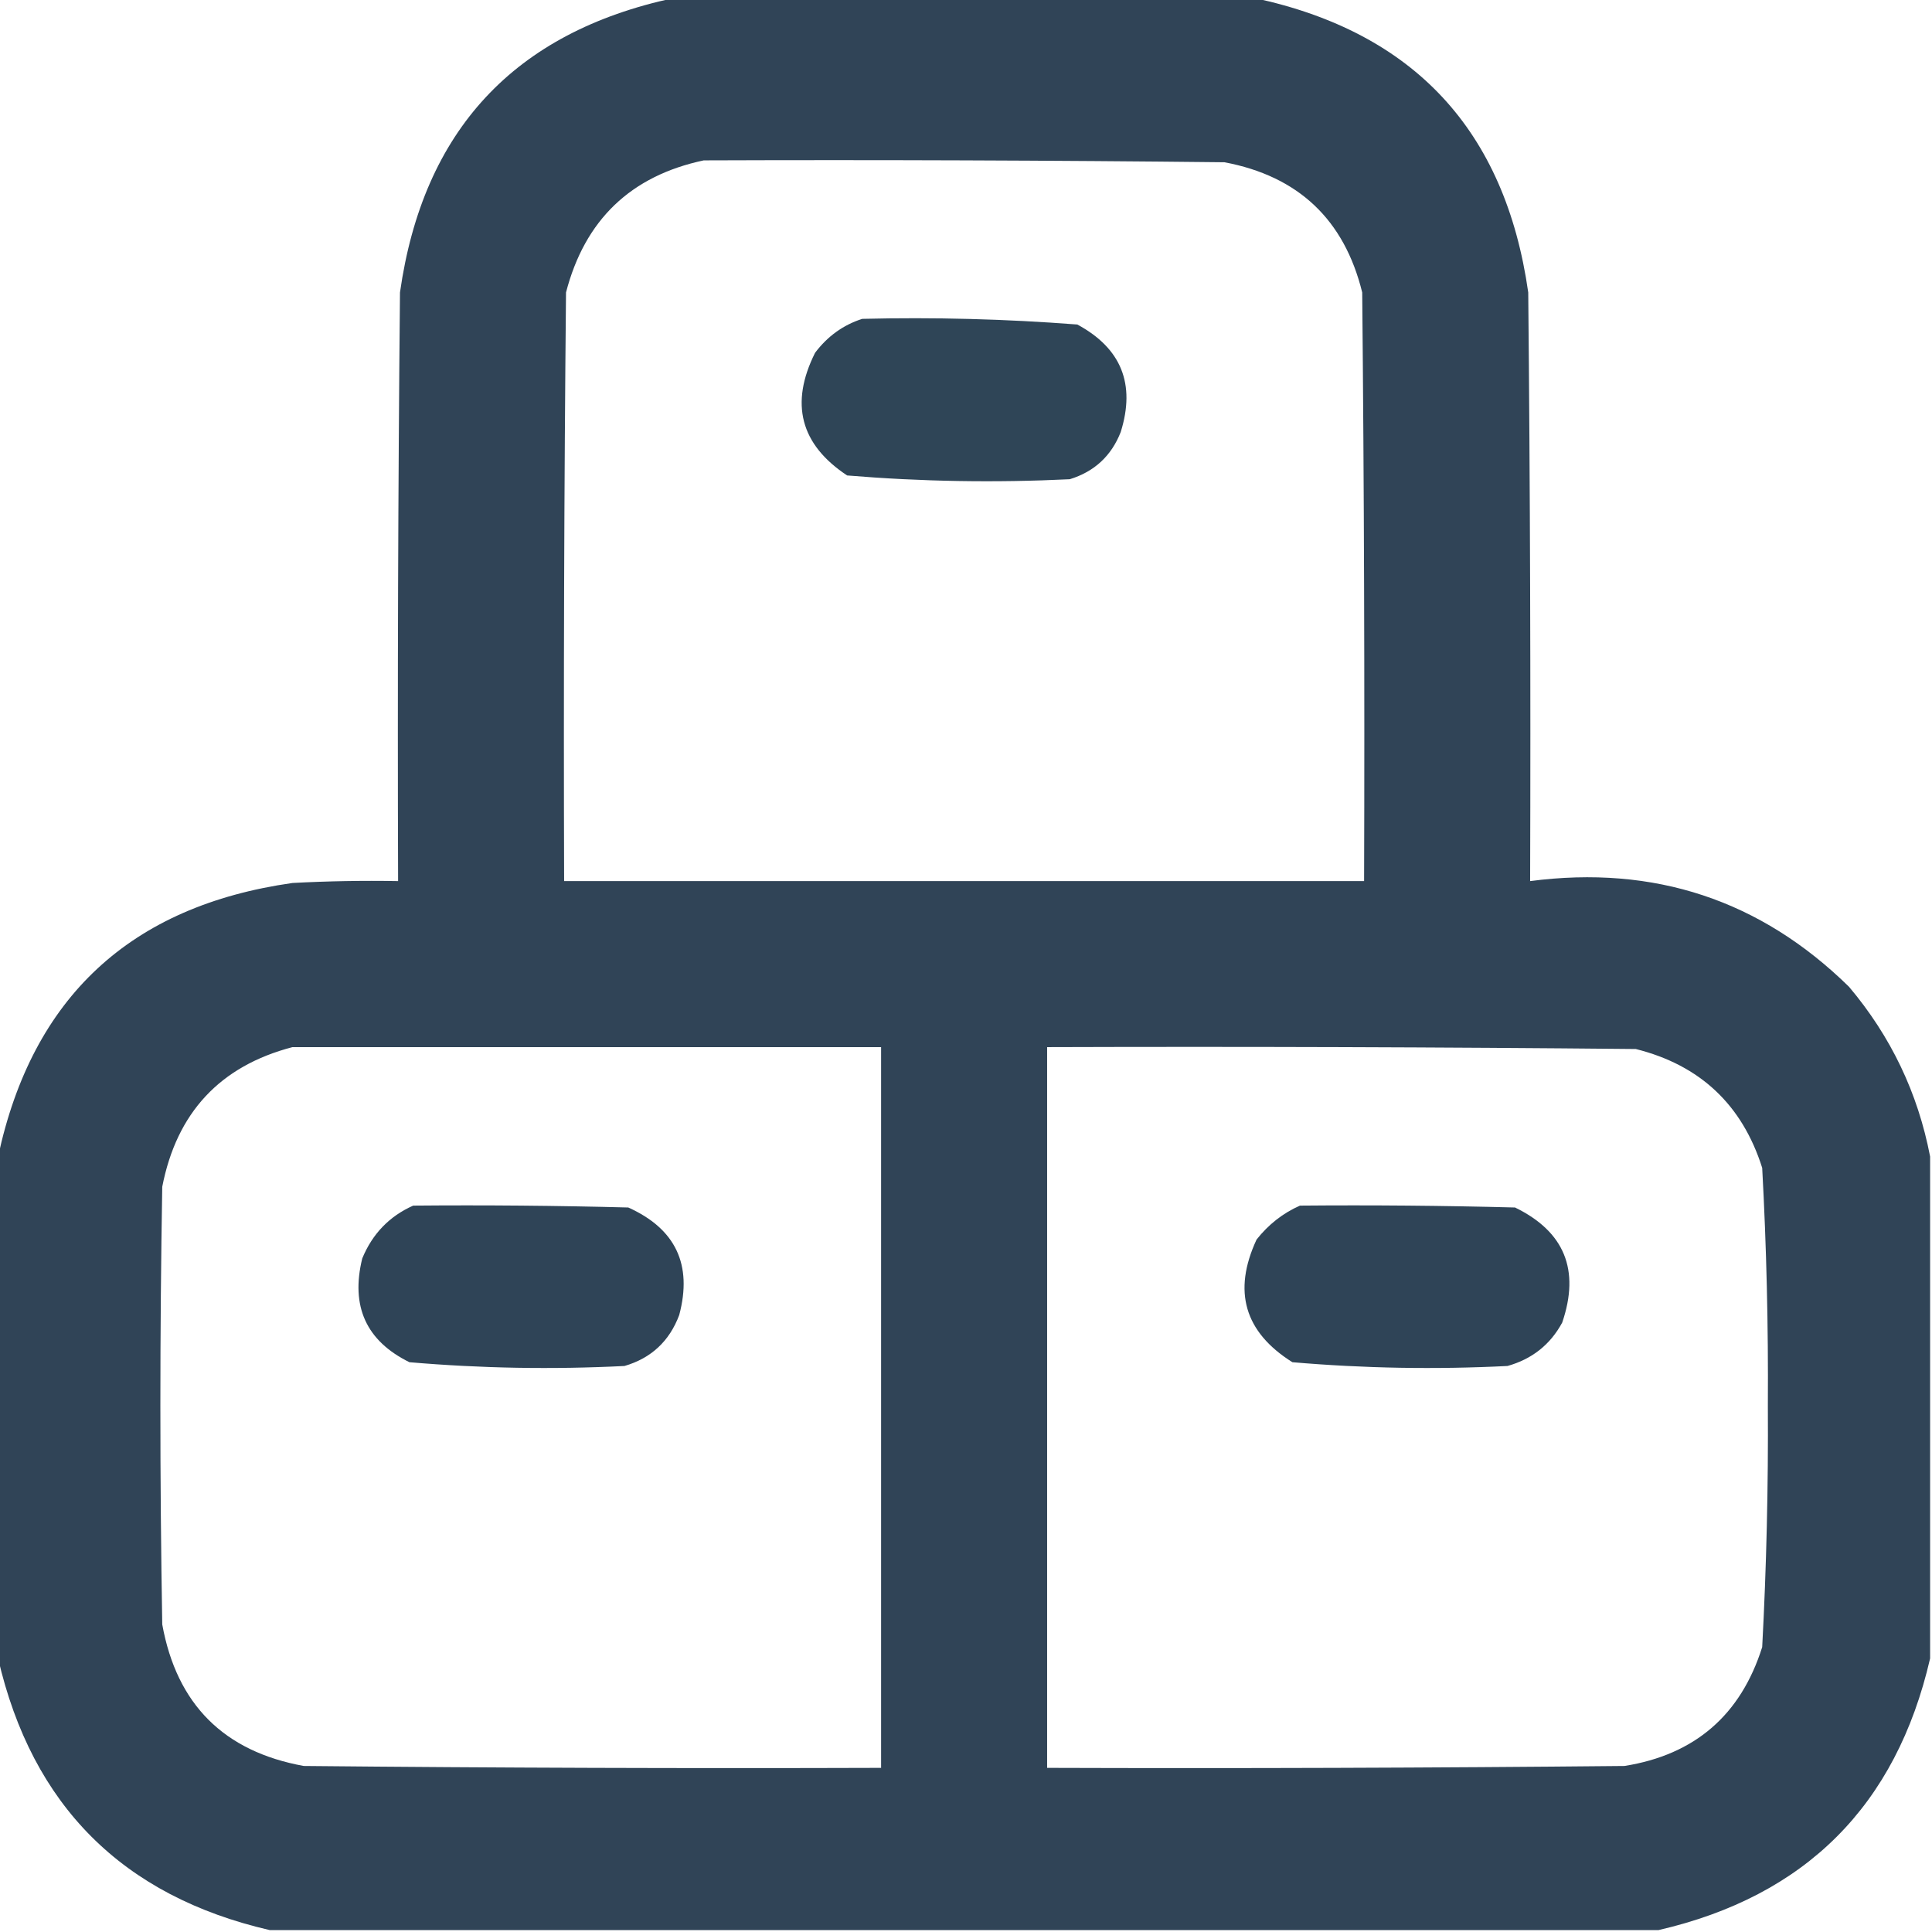 <?xml version="1.0" encoding="UTF-8"?> <svg xmlns="http://www.w3.org/2000/svg" xmlns:xlink="http://www.w3.org/1999/xlink" version="1.1" width="512px" height="512px" style="shape-rendering:geometricPrecision; text-rendering:geometricPrecision; image-rendering:optimizeQuality; fill-rule:evenodd; clip-rule:evenodd"><g><path style="opacity:0.982" fill="#2d4155" d="M 178.5,-0.5 C 229.833,-0.5 281.167,-0.5 332.5,-0.5C 374.725,8.563 398.892,34.563 405,77.5C 405.5,129.499 405.667,181.499 405.5,233.5C 438.413,229.193 466.58,238.527 490,261.5C 501.104,274.657 508.27,289.657 511.5,306.5C 511.5,350.833 511.5,395.167 511.5,439.5C 502.5,478.5 478.5,502.5 439.5,511.5C 316.833,511.5 194.167,511.5 71.5,511.5C 32.5,502.5 8.5,478.5 -0.5,439.5C -0.5,395.167 -0.5,350.833 -0.5,306.5C 8.563,264.275 34.563,240.108 77.5,234C 86.827,233.5 96.161,233.334 105.5,233.5C 105.333,181.499 105.5,129.499 106,77.5C 112.108,34.563 136.275,8.563 178.5,-0.5 Z M 186.5,42.5 C 232.501,42.333 278.501,42.5 324.5,43C 344.085,46.7 356.251,58.2 361,77.5C 361.5,129.499 361.667,181.499 361.5,233.5C 290.833,233.5 220.167,233.5 149.5,233.5C 149.333,181.499 149.5,129.499 150,77.5C 154.992,58.27 167.159,46.603 186.5,42.5 Z M 77.5,277.5 C 129.5,277.5 181.5,277.5 233.5,277.5C 233.5,341.167 233.5,404.833 233.5,468.5C 182.499,468.667 131.499,468.5 80.5,468C 59.333,464.167 46.833,451.667 43,430.5C 42.333,391.833 42.333,353.167 43,314.5C 46.822,294.849 58.322,282.516 77.5,277.5 Z M 277.5,277.5 C 329.501,277.333 381.501,277.5 433.5,278C 450.537,282.267 461.704,292.767 467,309.5C 468.138,330.459 468.638,351.459 468.5,372.5C 468.632,393.868 468.132,415.202 467,436.5C 461.309,454.526 449.142,465.026 430.5,468C 379.501,468.5 328.501,468.667 277.5,468.5C 277.5,404.833 277.5,341.167 277.5,277.5 Z"></path></g><g><path style="opacity:0.982" fill="#2c4255" d="M 228.5,84.5 C 247.568,84.038 266.568,84.538 285.5,86C 297.153,92.283 300.986,101.783 297,114.5C 294.518,120.828 290.018,124.994 283.5,127C 263.768,127.963 244.102,127.63 224.5,126C 212.106,117.799 209.272,106.966 216,93.5C 219.299,89.118 223.466,86.118 228.5,84.5 Z"></path></g><g><path style="opacity:0.983" fill="#2c4155" d="M 109.5,319.5 C 128.503,319.333 147.503,319.5 166.5,320C 179.053,325.651 183.553,335.151 180,348.5C 177.406,355.428 172.573,359.928 165.5,362C 146.435,362.962 127.435,362.628 108.5,361C 97.047,355.358 92.88,346.191 96,333.5C 98.687,326.981 103.187,322.314 109.5,319.5 Z"></path></g><g><path style="opacity:0.984" fill="#2c4155" d="M 344.5,319.5 C 363.503,319.333 382.503,319.5 401.5,320C 414.597,326.375 418.764,336.541 414,350.5C 410.837,356.344 406.004,360.177 399.5,362C 380.435,362.962 361.435,362.628 342.5,361C 329.799,353.039 326.632,342.206 333,328.5C 336.161,324.491 339.994,321.491 344.5,319.5 Z"></path></g></svg> 